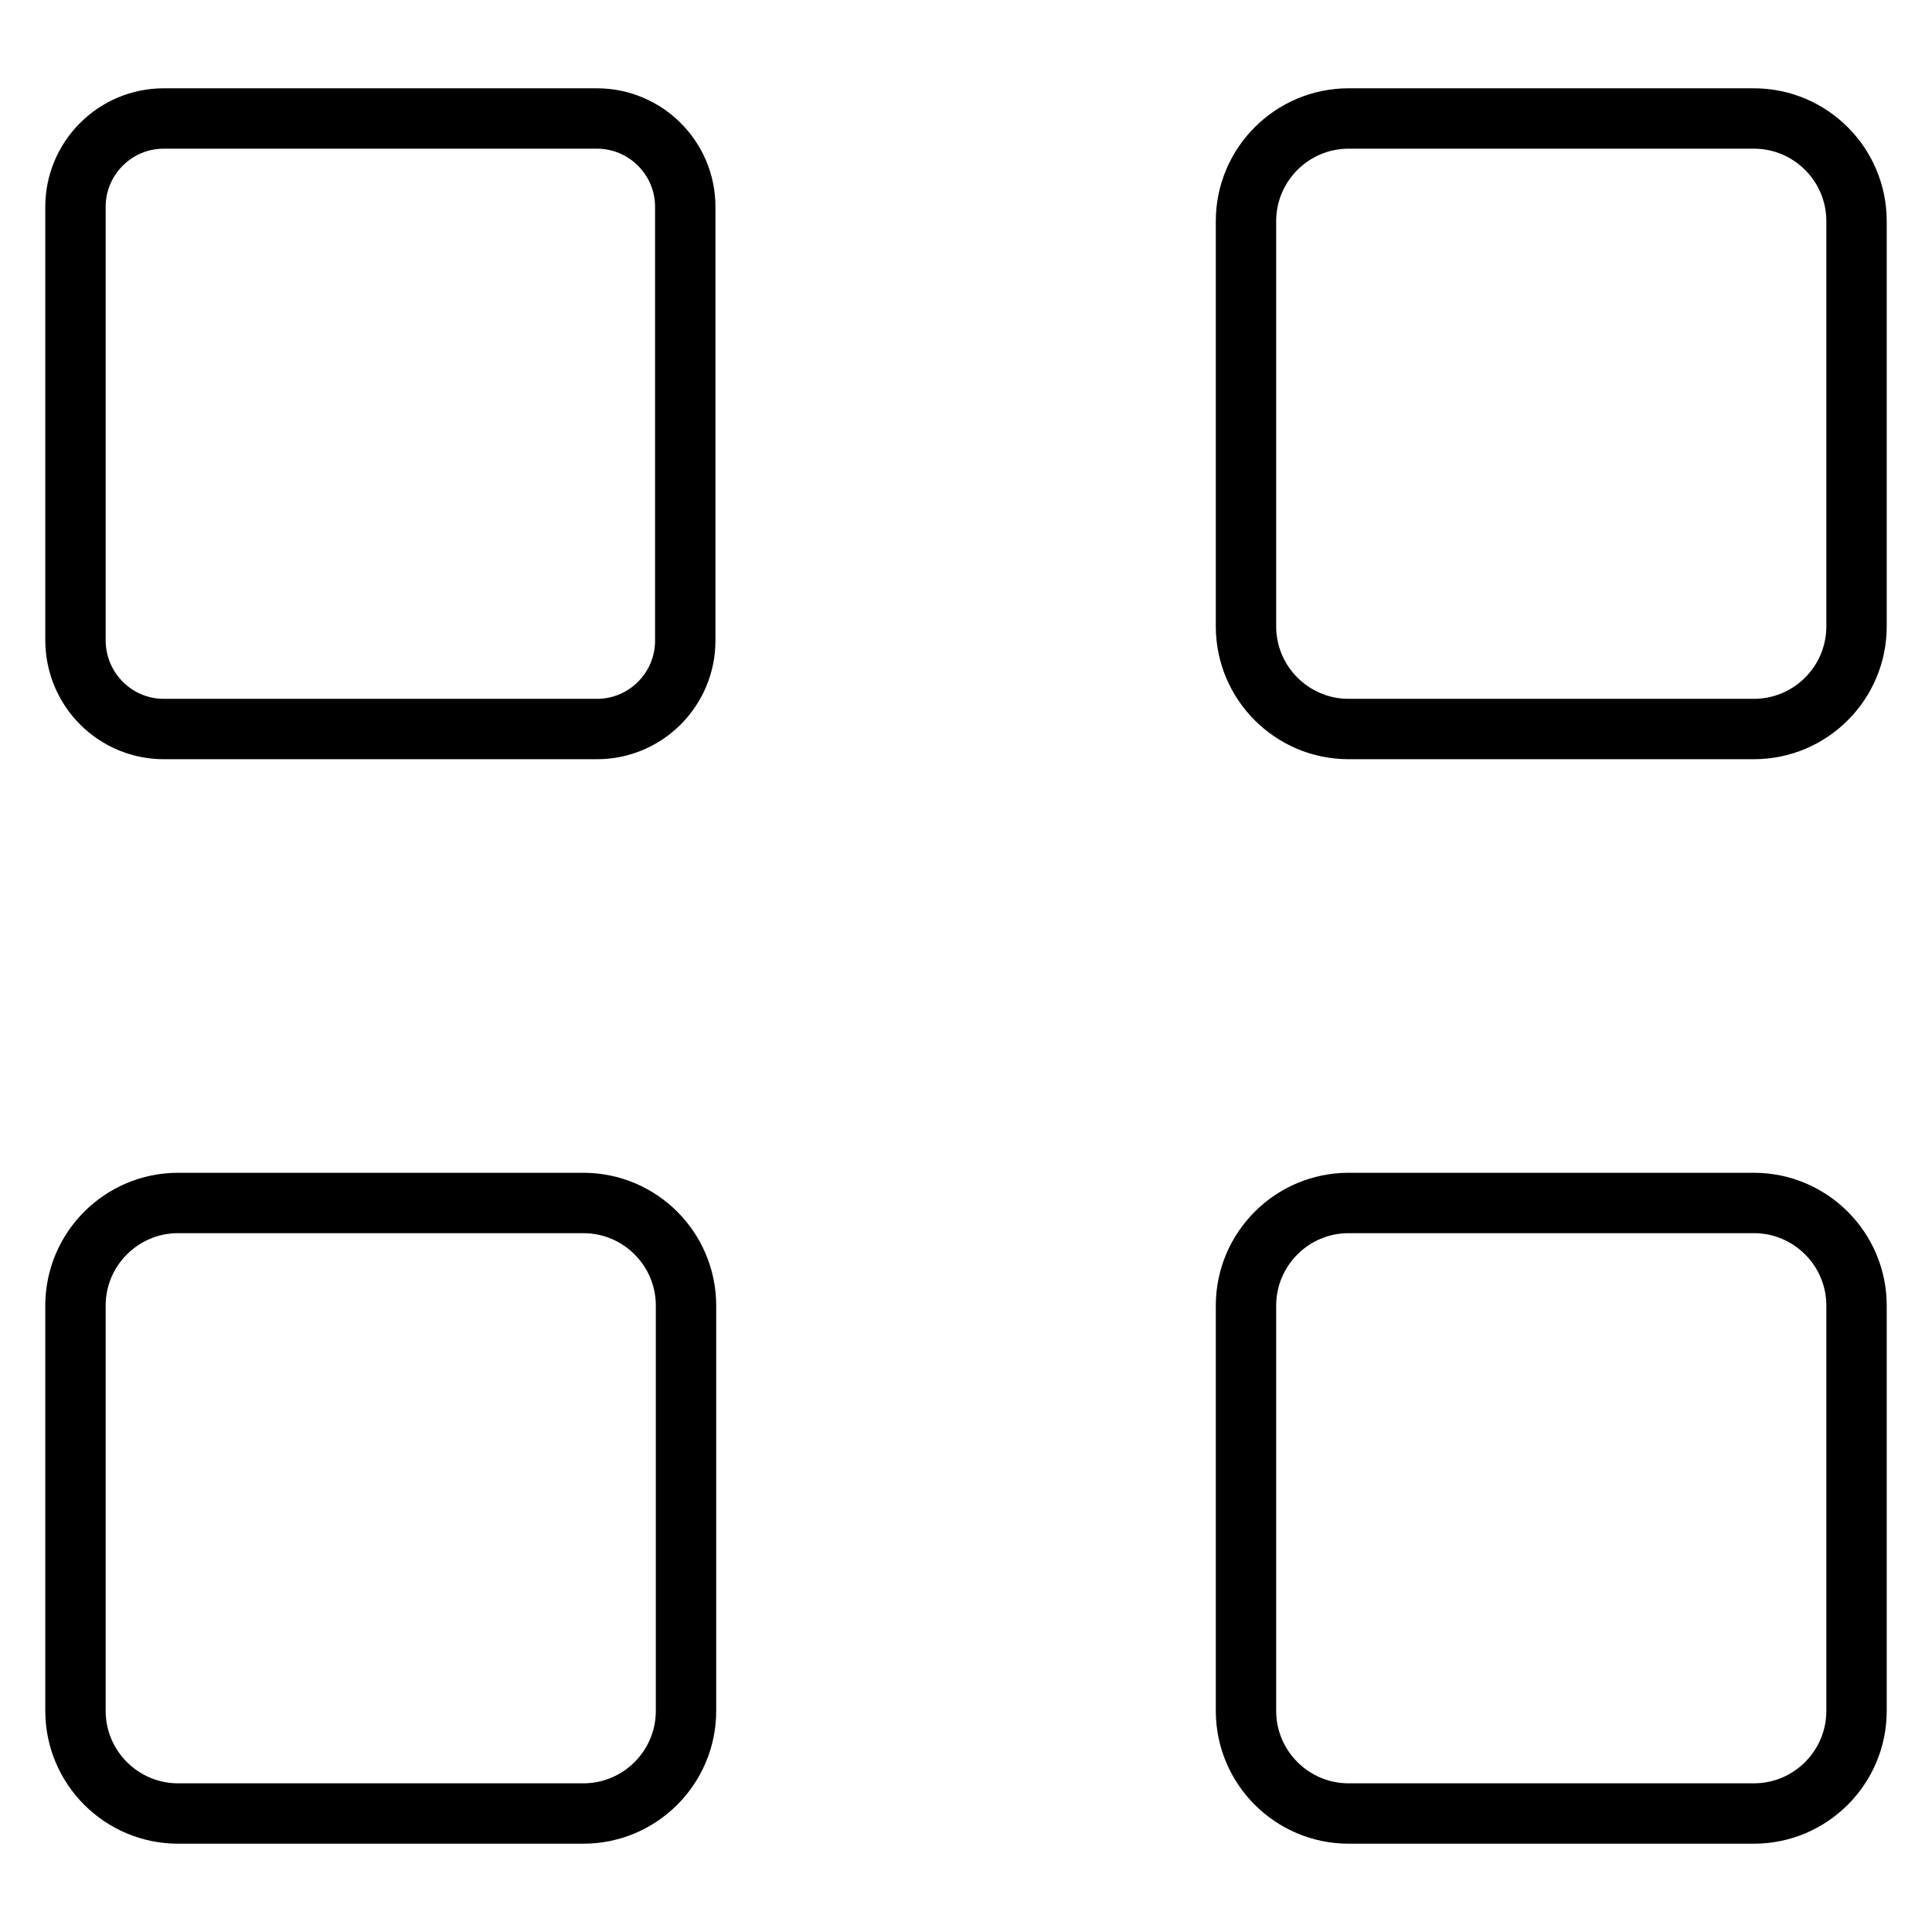 <?xml version="1.0" encoding="utf-8"?>
<!-- Svg Vector Icons : http://www.onlinewebfonts.com/icon -->
<!DOCTYPE svg PUBLIC "-//W3C//DTD SVG 1.1//EN" "http://www.w3.org/Graphics/SVG/1.1/DTD/svg11.dtd">
<svg version="1.1" xmlns="http://www.w3.org/2000/svg" xmlns:xlink="http://www.w3.org/1999/xlink" x="0px" y="0px" viewBox="0 0 256 256" enable-background="new 0 0 256 256" xml:space="preserve">
<g> <path stroke-width="8" fill-opacity="0" stroke="#000000"  d="M21.7,96.6h57.4c6.5,0,11.7-5.3,11.7-11.7V27.4c0-6.5-5.3-11.7-11.7-11.7H21.7c-6.5,0-11.7,5.3-11.7,11.7 v57.4C10,91.4,15.3,96.6,21.7,96.6z M165.1,29.3V83c0,7.5,6.1,13.6,13.6,13.6h53.7c7.5,0,13.6-6.1,13.6-13.6V29.3 c0-7.5-6.1-13.6-13.6-13.6h-53.7C171.2,15.7,165.1,21.8,165.1,29.3z M23.6,240.3h53.7c7.5,0,13.6-6.1,13.6-13.6V173 c0-7.5-6.1-13.6-13.6-13.6H23.6c-7.5,0-13.6,6.1-13.6,13.6v53.7C10,234.2,16.1,240.3,23.6,240.3z M178.7,240.3h53.7 c7.5,0,13.6-6.1,13.6-13.6V173c0-7.5-6.1-13.6-13.6-13.6h-53.7c-7.5,0-13.6,6.1-13.6,13.6v53.7 C165.1,234.2,171.2,240.3,178.7,240.3z"/></g>
</svg>